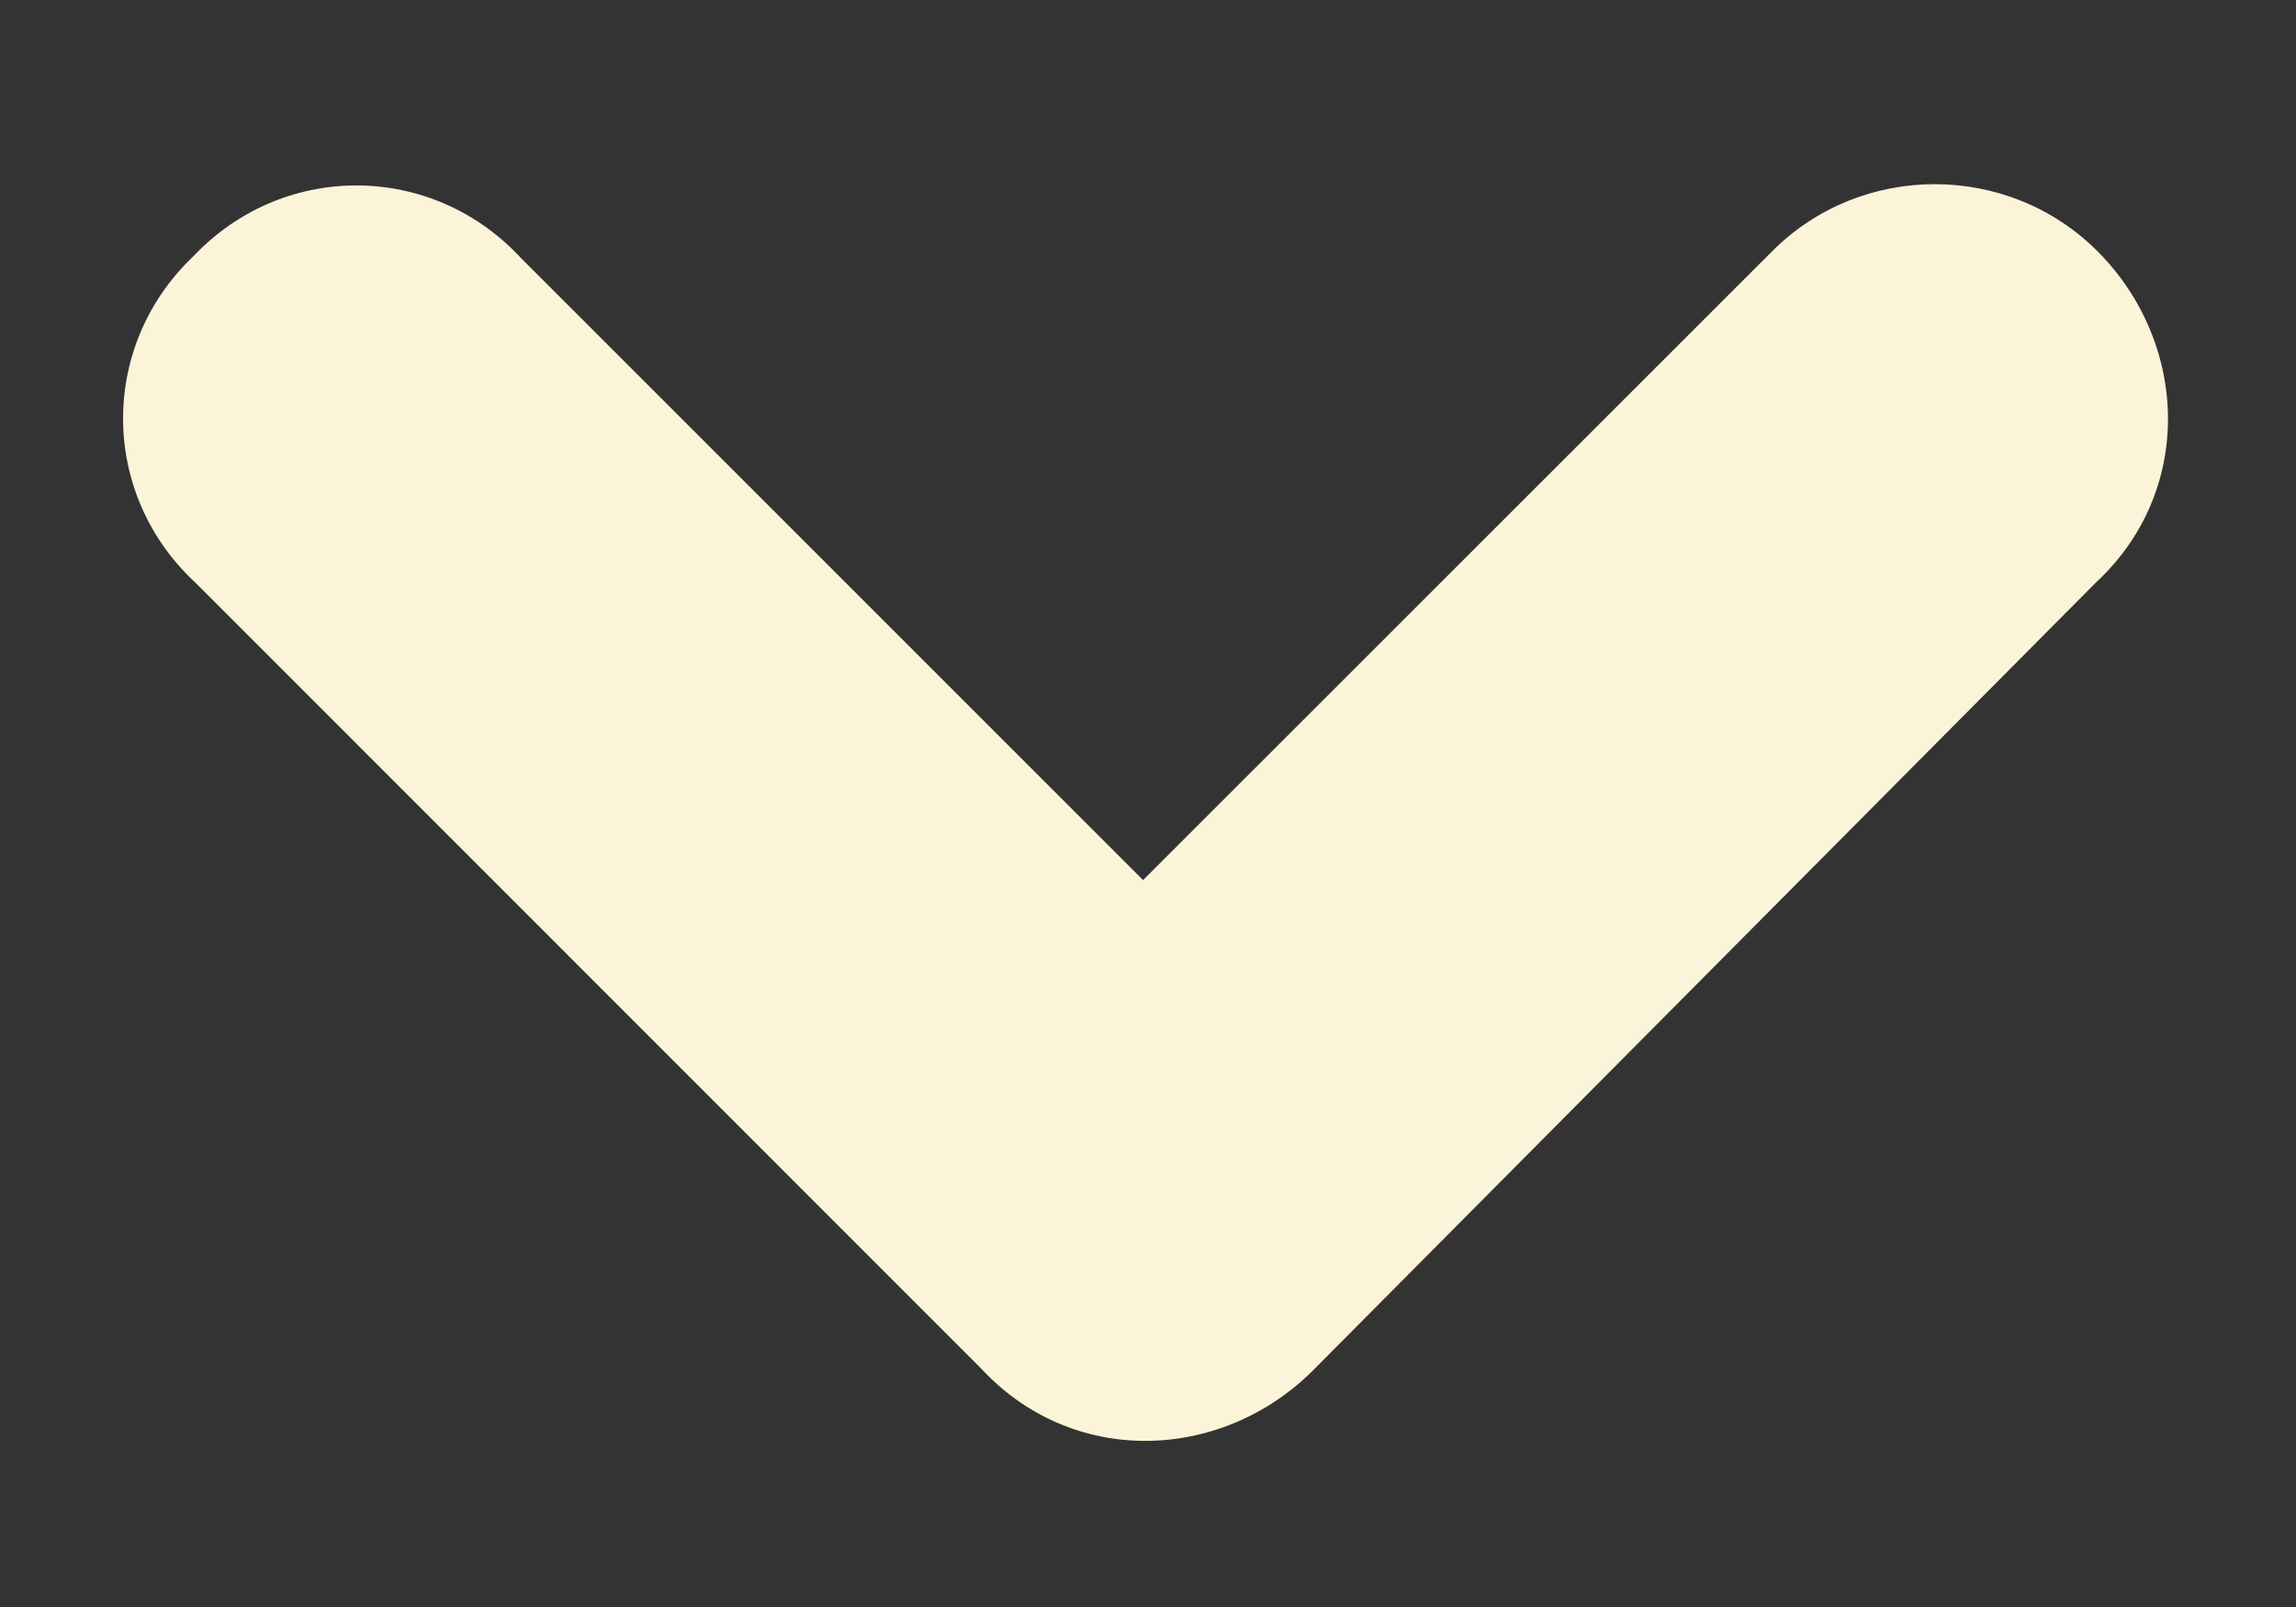 <svg width="10" height="7" viewBox="0 0 10 7" fill="none" xmlns="http://www.w3.org/2000/svg">
<rect x="0" y="0" width="10" height="7" fill="#333333" stroke="none"/>
<mask id="path-1-outside-1_2011_1416" maskUnits="userSpaceOnUse" x="0" y="0" width="10" height="7" fill="black">
<rect fill="white" width="10" height="7"/>
<path d="M5.365 5.615C5.15 5.83 4.828 5.83 4.635 5.615L1.197 2.178C0.982 1.984 0.982 1.662 1.197 1.469C1.391 1.254 1.713 1.254 1.906 1.469L4.979 4.541L8.072 1.447C8.266 1.254 8.588 1.254 8.781 1.447C8.996 1.662 8.996 1.984 8.781 2.178L5.365 5.615Z"/>
</mask>
<path d="M5.365 5.615C5.15 5.83 4.828 5.83 4.635 5.615L1.197 2.178C0.982 1.984 0.982 1.662 1.197 1.469C1.391 1.254 1.713 1.254 1.906 1.469L4.979 4.541L8.072 1.447C8.266 1.254 8.588 1.254 8.781 1.447C8.996 1.662 8.996 1.984 8.781 2.178L5.365 5.615Z" fill="#FBF4D9"/>
<path d="M5.365 5.615L5.719 5.969L5.72 5.968L5.365 5.615ZM4.635 5.615L5.006 5.281L4.998 5.271L4.988 5.262L4.635 5.615ZM1.197 2.178L1.551 1.824L1.542 1.815L1.532 1.806L1.197 2.178ZM1.197 1.469L1.532 1.84L1.551 1.823L1.569 1.803L1.197 1.469ZM1.906 1.469L1.535 1.803L1.543 1.813L1.553 1.822L1.906 1.469ZM4.979 4.541L4.625 4.895L4.979 5.248L5.332 4.895L4.979 4.541ZM8.781 2.178L8.447 1.806L8.436 1.815L8.427 1.825L8.781 2.178ZM5.365 5.615L5.012 5.262C5.002 5.271 4.996 5.274 4.993 5.276C4.99 5.277 4.99 5.276 4.992 5.276C4.994 5.276 4.998 5.277 5.002 5.279C5.007 5.281 5.008 5.283 5.006 5.281L4.635 5.615L4.263 5.95C4.665 6.396 5.32 6.368 5.719 5.969L5.365 5.615ZM4.635 5.615L4.988 5.262L1.551 1.824L1.197 2.178L0.844 2.531L4.281 5.969L4.635 5.615ZM1.197 2.178L1.532 1.806C1.53 1.804 1.531 1.805 1.533 1.81C1.535 1.813 1.536 1.818 1.536 1.823C1.536 1.828 1.535 1.833 1.533 1.837C1.531 1.841 1.53 1.842 1.532 1.84L1.197 1.469L0.863 1.097C0.427 1.489 0.427 2.157 0.863 2.549L1.197 2.178ZM1.197 1.469L1.569 1.803C1.571 1.801 1.57 1.803 1.565 1.805C1.562 1.807 1.557 1.808 1.552 1.808C1.547 1.808 1.542 1.807 1.538 1.805C1.534 1.803 1.533 1.801 1.535 1.803L1.906 1.469L2.278 1.134C1.886 0.699 1.218 0.699 0.826 1.134L1.197 1.469ZM1.906 1.469L1.553 1.822L4.625 4.895L4.979 4.541L5.332 4.187L2.26 1.115L1.906 1.469ZM4.979 4.541L5.332 4.895L8.426 1.801L8.072 1.447L7.719 1.094L4.625 4.187L4.979 4.541ZM8.072 1.447L8.426 1.801C8.425 1.802 8.423 1.803 8.423 1.803C8.423 1.803 8.423 1.803 8.424 1.802C8.425 1.802 8.426 1.802 8.427 1.802C8.428 1.802 8.429 1.802 8.429 1.802C8.43 1.803 8.43 1.803 8.43 1.803C8.43 1.803 8.429 1.802 8.428 1.801L8.781 1.447L9.135 1.094C8.746 0.705 8.107 0.705 7.719 1.094L8.072 1.447ZM8.781 1.447L8.428 1.801C8.437 1.81 8.44 1.817 8.442 1.82C8.443 1.823 8.442 1.823 8.442 1.821C8.442 1.818 8.443 1.814 8.445 1.81C8.447 1.806 8.449 1.804 8.447 1.806L8.781 2.178L9.116 2.549C9.562 2.148 9.534 1.493 9.135 1.094L8.781 1.447ZM8.781 2.178L8.427 1.825L5.011 5.263L5.365 5.615L5.72 5.968L9.136 2.53L8.781 2.178Z" fill="#FBF4D9" mask="url(#path-1-outside-1_2011_1416)"/>
</svg>
